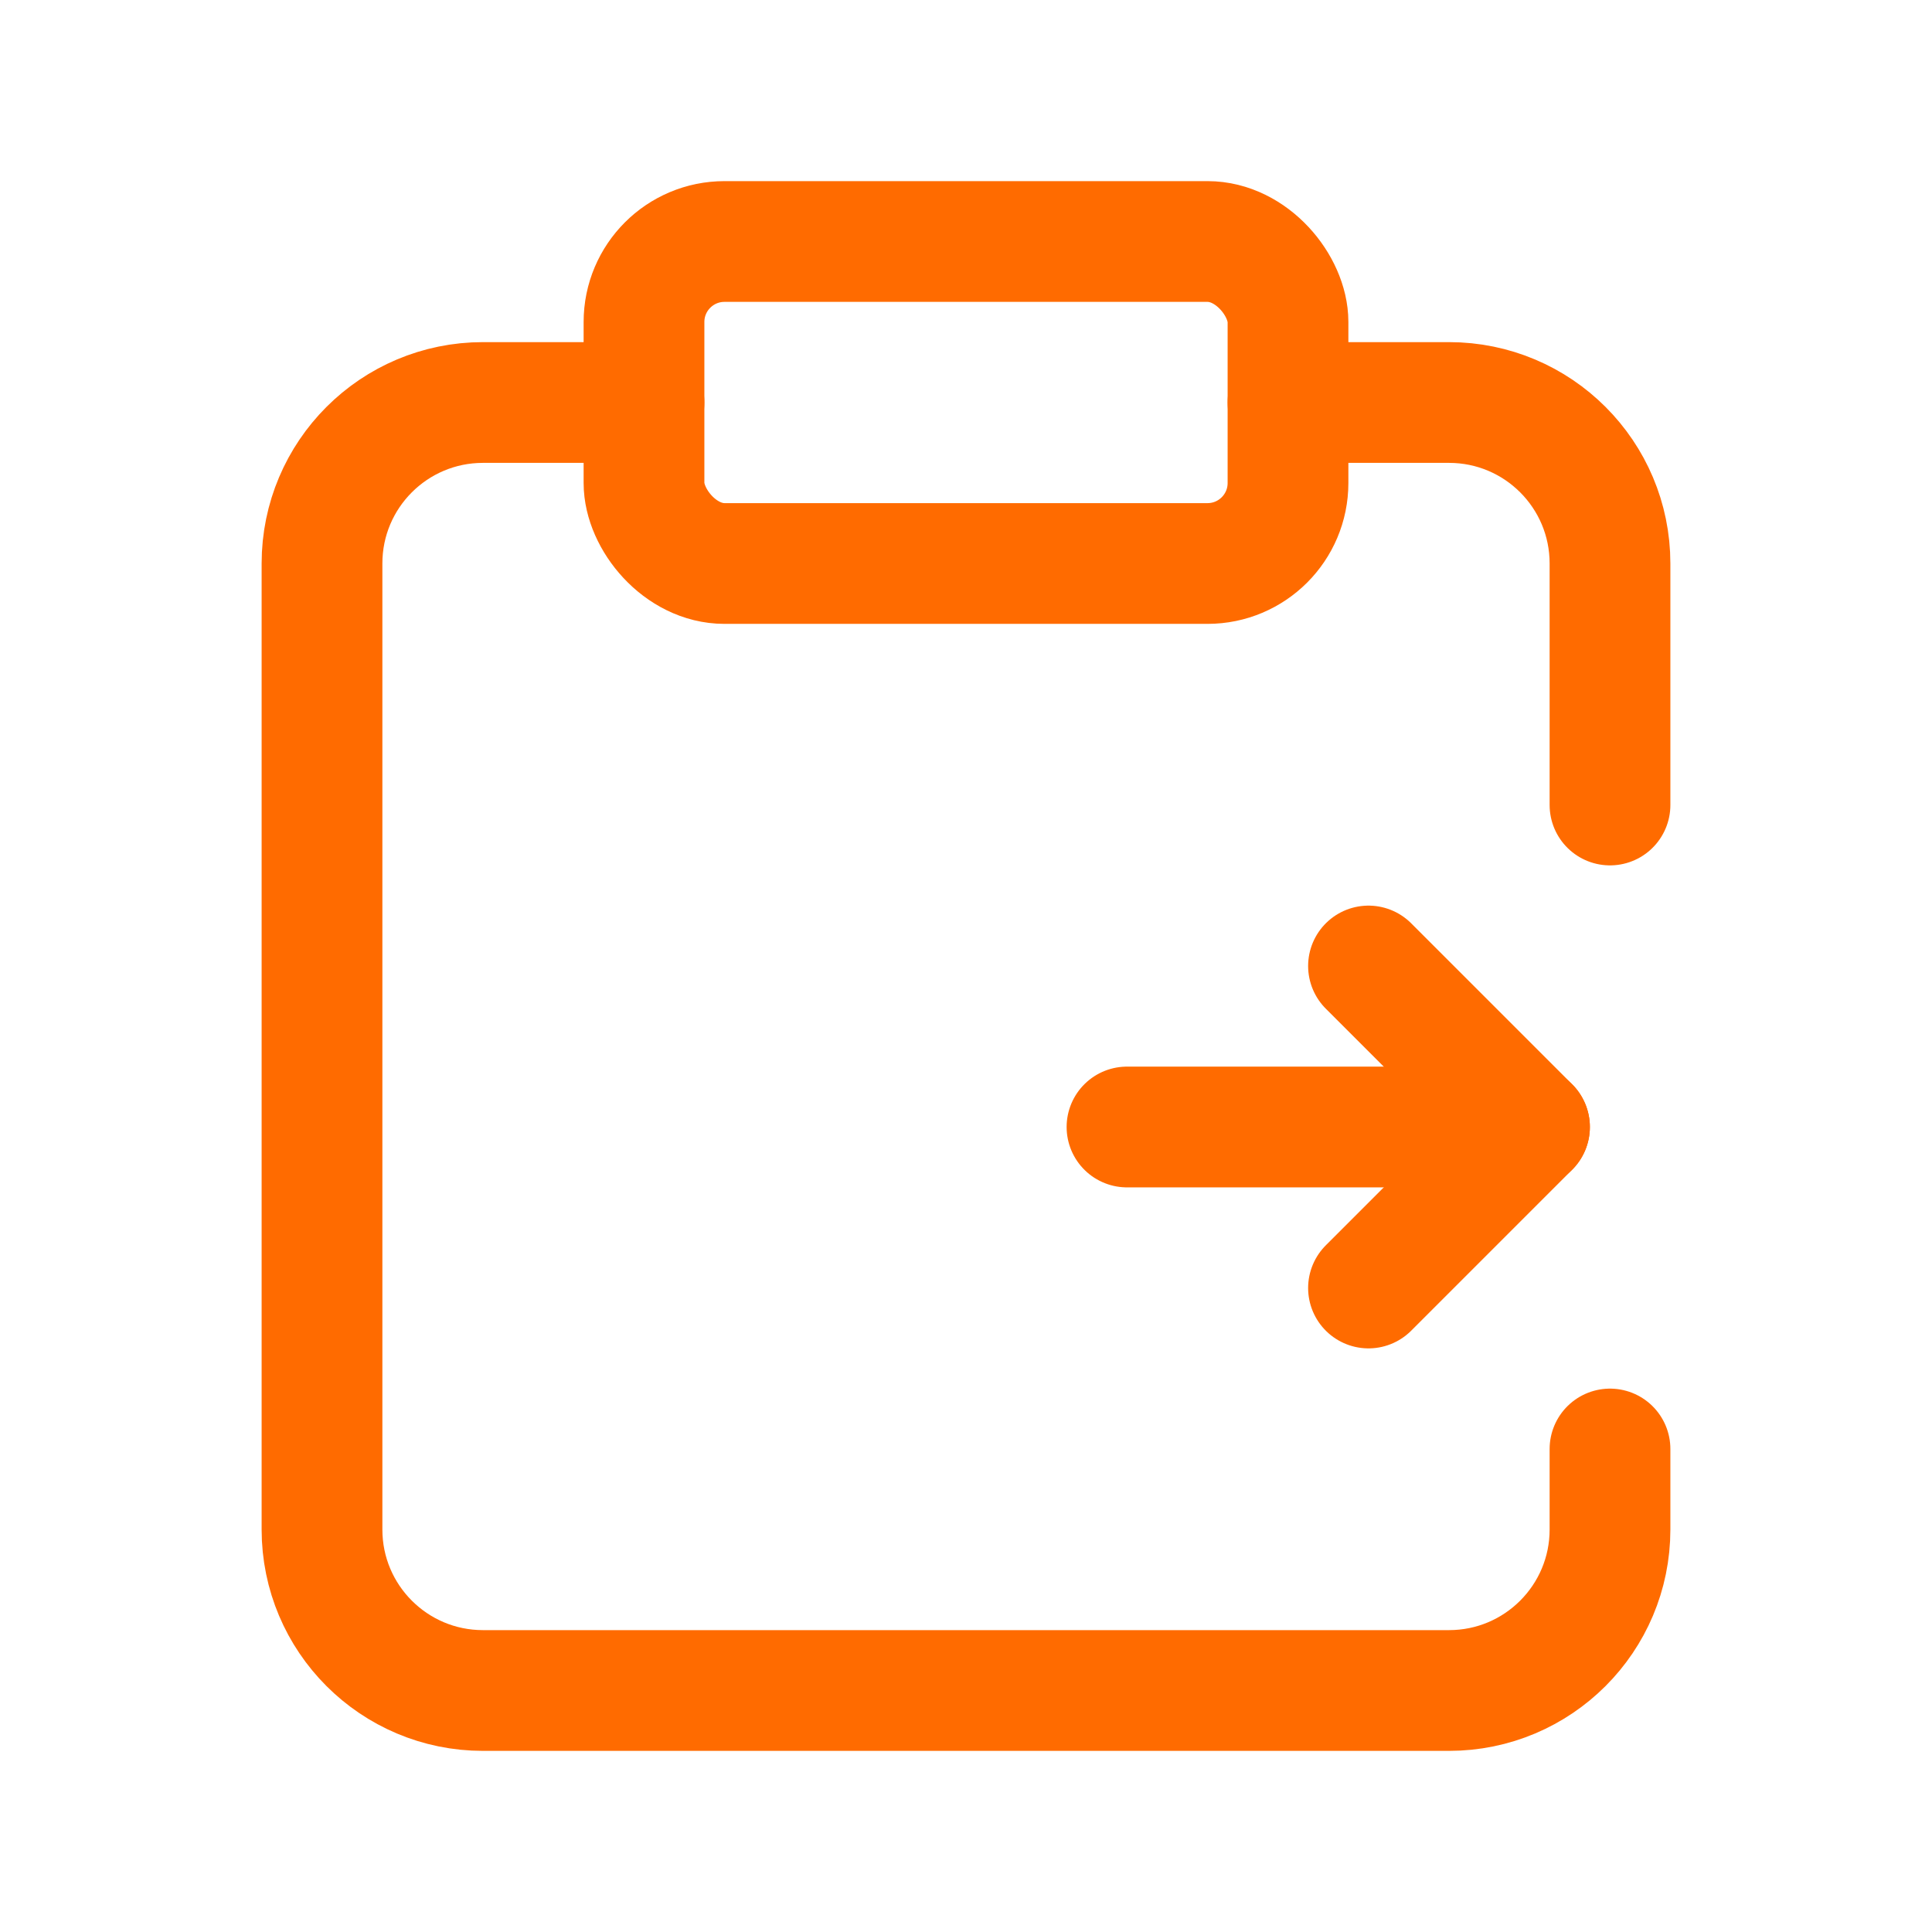 <?xml version="1.0" encoding="UTF-8"?> <svg xmlns="http://www.w3.org/2000/svg" width="24" height="24" viewBox="0 0 24 24" fill="none"> <rect x="8" y="3" width="8" height="4" rx="1" stroke="#FF6B00" stroke-width="1.5" stroke-linecap="round" stroke-linejoin="round"></rect> <path d="M20 10V7C20 5.895 19.105 5 18 5H16" stroke="#FF6B00" stroke-width="1.5" stroke-linecap="round" stroke-linejoin="round"></path> <path d="M20 18V19C20 20.105 19.105 21 18 21H6C4.895 21 4 20.105 4 19V7C4 5.895 4.895 5 6 5H8" stroke="#FF6B00" stroke-width="1.5" stroke-linecap="round" stroke-linejoin="round"></path> <path d="M14 14H19" stroke="#FF6B00" stroke-width="1.5" stroke-linecap="round" stroke-linejoin="round"></path> <path d="M17 16L19 14L17 12" stroke="#FF6B00" stroke-width="1.5" stroke-linecap="round" stroke-linejoin="round"></path> </svg> 